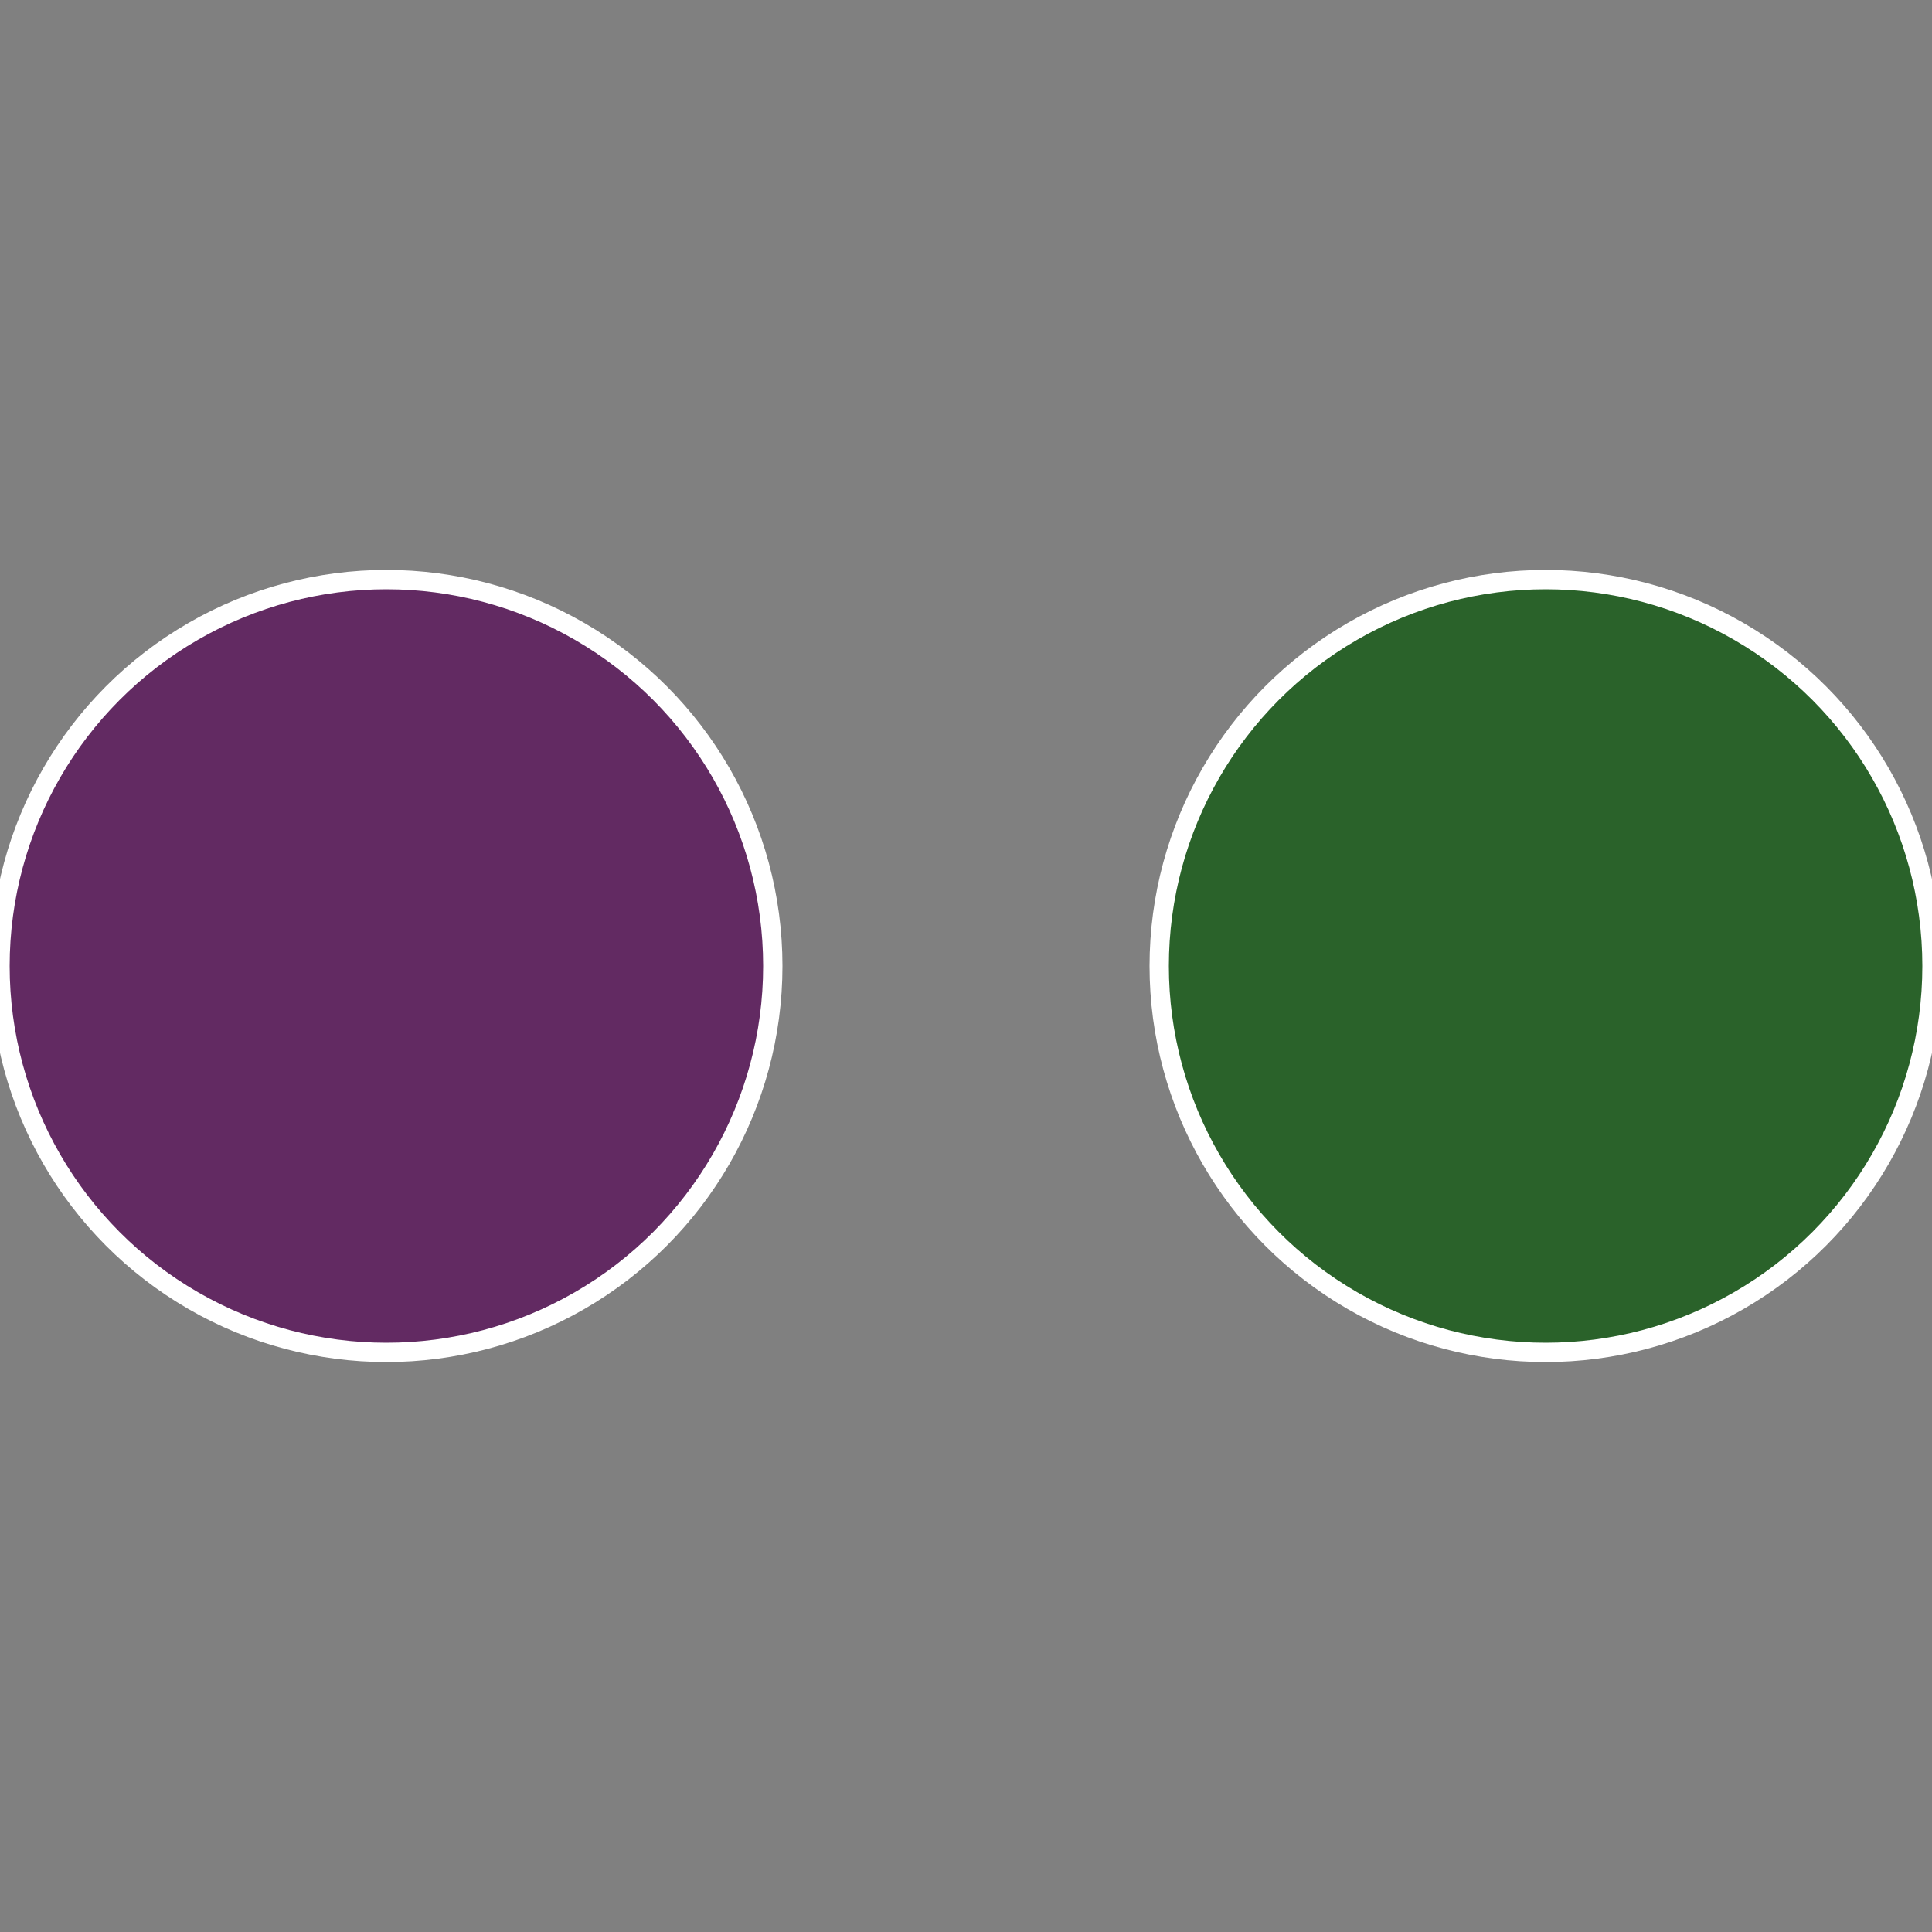 <?xml version="1.0" standalone="no"?>
<svg width="500" height="500" viewBox="-1 -1 2 2" xmlns="http://www.w3.org/2000/svg">
 
                <rect x="-1" y="-1" width="2" height="2" fill="#808080" stroke="none"/>
 
                <circle cx="0.6" cy="0" r="0.4" fill="#2a622a" stroke="#fff" stroke-width="1%" />
             
                <circle cx="-0.6" cy="7.3478807948841E-17" r="0.4" fill="#622a62" stroke="#fff" stroke-width="1%" />
            </svg>
